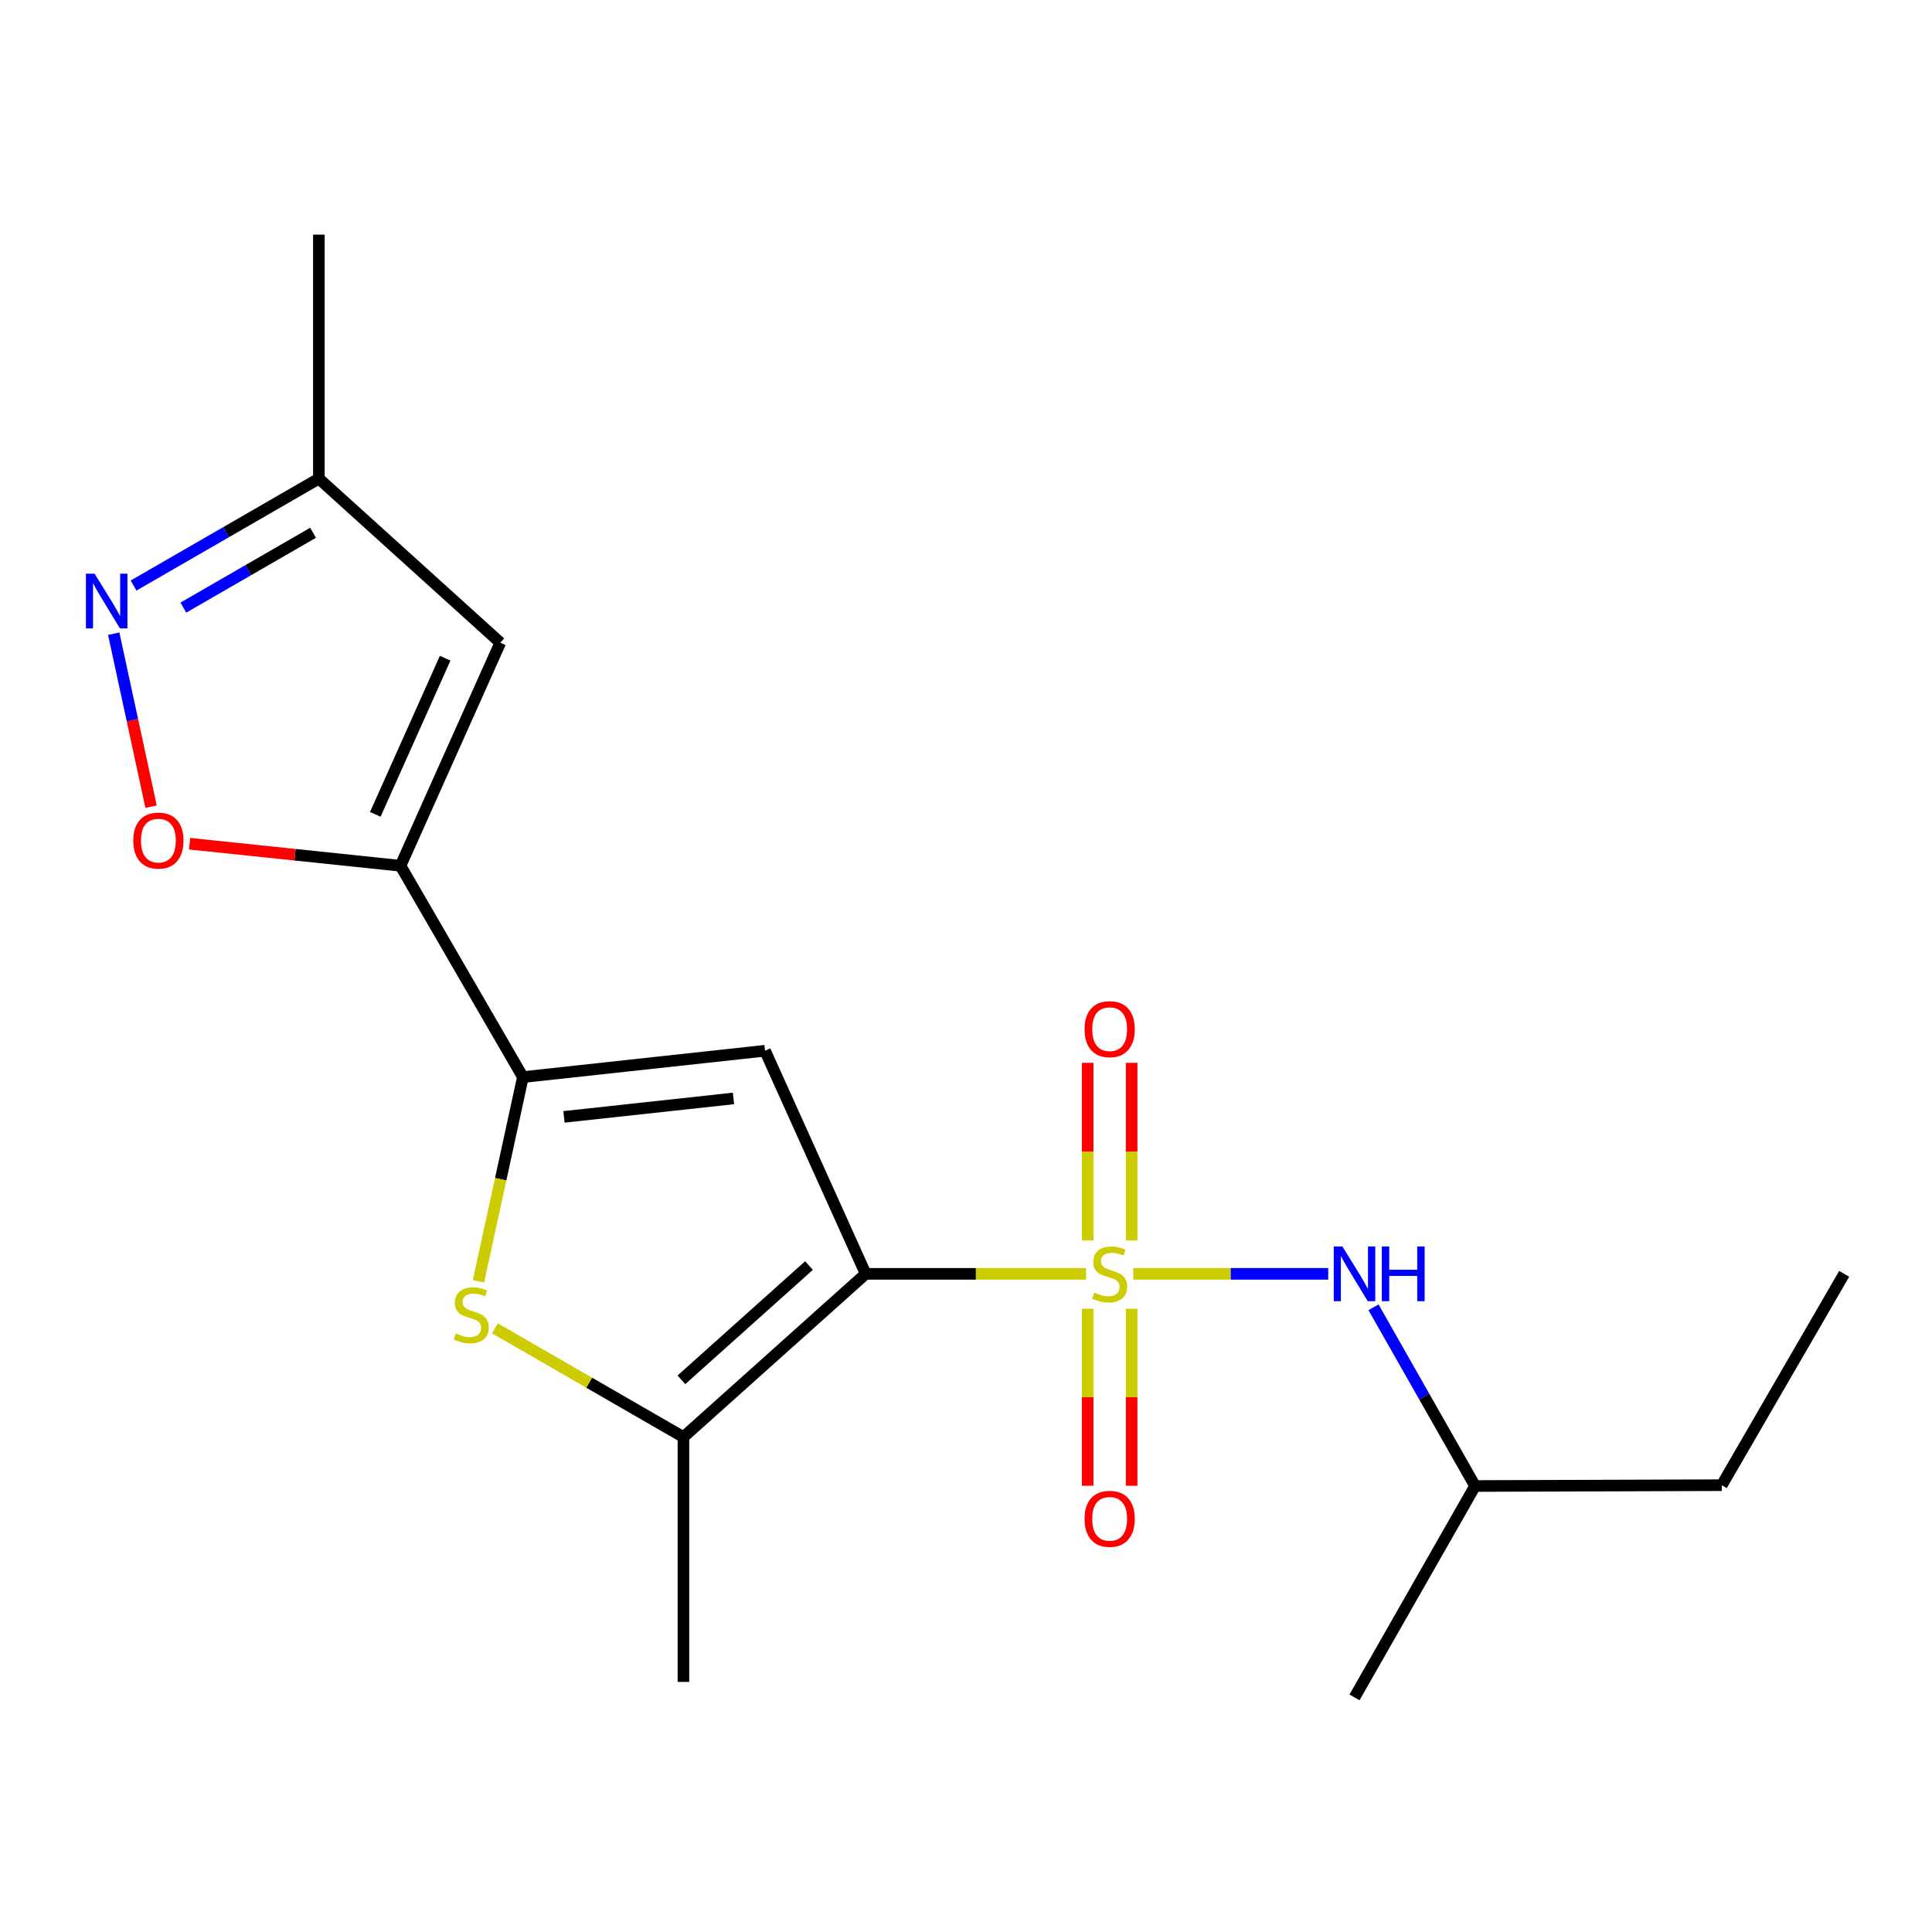 <?xml version='1.0' encoding='iso-8859-1'?>
<svg version='1.1' baseProfile='full'
              xmlns='http://www.w3.org/2000/svg'
                      xmlns:rdkit='http://www.rdkit.org/xml'
                      xmlns:xlink='http://www.w3.org/1999/xlink'
                  xml:space='preserve'
width='1000px' height='1000px' viewBox='0 0 1000 1000'>
<!-- END OF HEADER -->
<rect style='opacity:1.0;fill:#FFFFFF;stroke:none' width='1000' height='1000' x='0' y='0'> </rect>
<path class='bond-0' d='M 562.116,659.339 L 505.095,659.339' style='fill:none;fill-rule:evenodd;stroke:#CCCC00;stroke-width:6px;stroke-linecap:butt;stroke-linejoin:miter;stroke-opacity:1' />
<path class='bond-0' d='M 505.095,659.339 L 448.074,659.339' style='fill:none;fill-rule:evenodd;stroke:#000000;stroke-width:6px;stroke-linecap:butt;stroke-linejoin:miter;stroke-opacity:1' />
<path class='bond-9' d='M 586.602,659.339 L 637.044,659.339' style='fill:none;fill-rule:evenodd;stroke:#CCCC00;stroke-width:6px;stroke-linecap:butt;stroke-linejoin:miter;stroke-opacity:1' />
<path class='bond-9' d='M 637.044,659.339 L 687.486,659.339' style='fill:none;fill-rule:evenodd;stroke:#0000FF;stroke-width:6px;stroke-linecap:butt;stroke-linejoin:miter;stroke-opacity:1' />
<path class='bond-10' d='M 562.967,677.387 L 562.967,723.206' style='fill:none;fill-rule:evenodd;stroke:#CCCC00;stroke-width:6px;stroke-linecap:butt;stroke-linejoin:miter;stroke-opacity:1' />
<path class='bond-10' d='M 562.967,723.206 L 562.967,769.025' style='fill:none;fill-rule:evenodd;stroke:#FF0000;stroke-width:6px;stroke-linecap:butt;stroke-linejoin:miter;stroke-opacity:1' />
<path class='bond-10' d='M 585.74,677.387 L 585.74,723.206' style='fill:none;fill-rule:evenodd;stroke:#CCCC00;stroke-width:6px;stroke-linecap:butt;stroke-linejoin:miter;stroke-opacity:1' />
<path class='bond-10' d='M 585.74,723.206 L 585.74,769.025' style='fill:none;fill-rule:evenodd;stroke:#FF0000;stroke-width:6px;stroke-linecap:butt;stroke-linejoin:miter;stroke-opacity:1' />
<path class='bond-11' d='M 585.74,642.051 L 585.74,596.082' style='fill:none;fill-rule:evenodd;stroke:#CCCC00;stroke-width:6px;stroke-linecap:butt;stroke-linejoin:miter;stroke-opacity:1' />
<path class='bond-11' d='M 585.74,596.082 L 585.74,550.113' style='fill:none;fill-rule:evenodd;stroke:#FF0000;stroke-width:6px;stroke-linecap:butt;stroke-linejoin:miter;stroke-opacity:1' />
<path class='bond-11' d='M 562.967,642.051 L 562.967,596.082' style='fill:none;fill-rule:evenodd;stroke:#CCCC00;stroke-width:6px;stroke-linecap:butt;stroke-linejoin:miter;stroke-opacity:1' />
<path class='bond-11' d='M 562.967,596.082 L 562.967,550.113' style='fill:none;fill-rule:evenodd;stroke:#FF0000;stroke-width:6px;stroke-linecap:butt;stroke-linejoin:miter;stroke-opacity:1' />
<path class='bond-1' d='M 448.074,659.339 L 395.986,543.864' style='fill:none;fill-rule:evenodd;stroke:#000000;stroke-width:6px;stroke-linecap:butt;stroke-linejoin:miter;stroke-opacity:1' />
<path class='bond-4' d='M 448.074,659.339 L 353.741,743.829' style='fill:none;fill-rule:evenodd;stroke:#000000;stroke-width:6px;stroke-linecap:butt;stroke-linejoin:miter;stroke-opacity:1' />
<path class='bond-4' d='M 418.73,655.049 L 352.697,714.191' style='fill:none;fill-rule:evenodd;stroke:#000000;stroke-width:6px;stroke-linecap:butt;stroke-linejoin:miter;stroke-opacity:1' />
<path class='bond-2' d='M 395.986,543.864 L 270.655,557.503' style='fill:none;fill-rule:evenodd;stroke:#000000;stroke-width:6px;stroke-linecap:butt;stroke-linejoin:miter;stroke-opacity:1' />
<path class='bond-2' d='M 379.65,568.55 L 291.918,578.097' style='fill:none;fill-rule:evenodd;stroke:#000000;stroke-width:6px;stroke-linecap:butt;stroke-linejoin:miter;stroke-opacity:1' />
<path class='bond-3' d='M 270.655,557.503 L 207.294,448.127' style='fill:none;fill-rule:evenodd;stroke:#000000;stroke-width:6px;stroke-linecap:butt;stroke-linejoin:miter;stroke-opacity:1' />
<path class='bond-19' d='M 270.655,557.503 L 259.16,610.353' style='fill:none;fill-rule:evenodd;stroke:#000000;stroke-width:6px;stroke-linecap:butt;stroke-linejoin:miter;stroke-opacity:1' />
<path class='bond-19' d='M 259.16,610.353 L 247.664,663.202' style='fill:none;fill-rule:evenodd;stroke:#CCCC00;stroke-width:6px;stroke-linecap:butt;stroke-linejoin:miter;stroke-opacity:1' />
<path class='bond-6' d='M 207.294,448.127 L 152.71,442.412' style='fill:none;fill-rule:evenodd;stroke:#000000;stroke-width:6px;stroke-linecap:butt;stroke-linejoin:miter;stroke-opacity:1' />
<path class='bond-6' d='M 152.71,442.412 L 98.126,436.698' style='fill:none;fill-rule:evenodd;stroke:#FF0000;stroke-width:6px;stroke-linecap:butt;stroke-linejoin:miter;stroke-opacity:1' />
<path class='bond-7' d='M 207.294,448.127 L 258.952,332.665' style='fill:none;fill-rule:evenodd;stroke:#000000;stroke-width:6px;stroke-linecap:butt;stroke-linejoin:miter;stroke-opacity:1' />
<path class='bond-7' d='M 194.255,421.507 L 230.415,340.684' style='fill:none;fill-rule:evenodd;stroke:#000000;stroke-width:6px;stroke-linecap:butt;stroke-linejoin:miter;stroke-opacity:1' />
<path class='bond-5' d='M 353.741,743.829 L 304.95,715.682' style='fill:none;fill-rule:evenodd;stroke:#000000;stroke-width:6px;stroke-linecap:butt;stroke-linejoin:miter;stroke-opacity:1' />
<path class='bond-5' d='M 304.95,715.682 L 256.159,687.535' style='fill:none;fill-rule:evenodd;stroke:#CCCC00;stroke-width:6px;stroke-linecap:butt;stroke-linejoin:miter;stroke-opacity:1' />
<path class='bond-13' d='M 353.741,743.829 L 353.741,870.551' style='fill:none;fill-rule:evenodd;stroke:#000000;stroke-width:6px;stroke-linecap:butt;stroke-linejoin:miter;stroke-opacity:1' />
<path class='bond-8' d='M 78.199,417.518 L 68.531,372.753' style='fill:none;fill-rule:evenodd;stroke:#FF0000;stroke-width:6px;stroke-linecap:butt;stroke-linejoin:miter;stroke-opacity:1' />
<path class='bond-8' d='M 68.531,372.753 L 58.863,327.988' style='fill:none;fill-rule:evenodd;stroke:#0000FF;stroke-width:6px;stroke-linecap:butt;stroke-linejoin:miter;stroke-opacity:1' />
<path class='bond-12' d='M 258.952,332.665 L 165.049,247.732' style='fill:none;fill-rule:evenodd;stroke:#000000;stroke-width:6px;stroke-linecap:butt;stroke-linejoin:miter;stroke-opacity:1' />
<path class='bond-20' d='M 69.127,303.08 L 117.088,275.406' style='fill:none;fill-rule:evenodd;stroke:#0000FF;stroke-width:6px;stroke-linecap:butt;stroke-linejoin:miter;stroke-opacity:1' />
<path class='bond-20' d='M 117.088,275.406 L 165.049,247.732' style='fill:none;fill-rule:evenodd;stroke:#000000;stroke-width:6px;stroke-linecap:butt;stroke-linejoin:miter;stroke-opacity:1' />
<path class='bond-20' d='M 94.897,314.503 L 128.47,295.131' style='fill:none;fill-rule:evenodd;stroke:#0000FF;stroke-width:6px;stroke-linecap:butt;stroke-linejoin:miter;stroke-opacity:1' />
<path class='bond-20' d='M 128.47,295.131 L 162.042,275.76' style='fill:none;fill-rule:evenodd;stroke:#000000;stroke-width:6px;stroke-linecap:butt;stroke-linejoin:miter;stroke-opacity:1' />
<path class='bond-14' d='M 710.928,676.657 L 737.208,722.908' style='fill:none;fill-rule:evenodd;stroke:#0000FF;stroke-width:6px;stroke-linecap:butt;stroke-linejoin:miter;stroke-opacity:1' />
<path class='bond-14' d='M 737.208,722.908 L 763.488,769.158' style='fill:none;fill-rule:evenodd;stroke:#000000;stroke-width:6px;stroke-linecap:butt;stroke-linejoin:miter;stroke-opacity:1' />
<path class='bond-15' d='M 165.049,247.732 L 165.049,121.44' style='fill:none;fill-rule:evenodd;stroke:#000000;stroke-width:6px;stroke-linecap:butt;stroke-linejoin:miter;stroke-opacity:1' />
<path class='bond-16' d='M 763.488,769.158 L 891.184,768.728' style='fill:none;fill-rule:evenodd;stroke:#000000;stroke-width:6px;stroke-linecap:butt;stroke-linejoin:miter;stroke-opacity:1' />
<path class='bond-17' d='M 763.488,769.158 L 701.088,878.56' style='fill:none;fill-rule:evenodd;stroke:#000000;stroke-width:6px;stroke-linecap:butt;stroke-linejoin:miter;stroke-opacity:1' />
<path class='bond-18' d='M 891.184,768.728 L 954.545,659.339' style='fill:none;fill-rule:evenodd;stroke:#000000;stroke-width:6px;stroke-linecap:butt;stroke-linejoin:miter;stroke-opacity:1' />
<path  class='atom-0' d='M 566.353 669.059
Q 566.673 669.179, 567.993 669.739
Q 569.313 670.299, 570.753 670.659
Q 572.233 670.979, 573.673 670.979
Q 576.353 670.979, 577.913 669.699
Q 579.473 668.379, 579.473 666.099
Q 579.473 664.539, 578.673 663.579
Q 577.913 662.619, 576.713 662.099
Q 575.513 661.579, 573.513 660.979
Q 570.993 660.219, 569.473 659.499
Q 567.993 658.779, 566.913 657.259
Q 565.873 655.739, 565.873 653.179
Q 565.873 649.619, 568.273 647.419
Q 570.713 645.219, 575.513 645.219
Q 578.793 645.219, 582.513 646.779
L 581.593 649.859
Q 578.193 648.459, 575.633 648.459
Q 572.873 648.459, 571.353 649.619
Q 569.833 650.739, 569.873 652.699
Q 569.873 654.219, 570.633 655.139
Q 571.433 656.059, 572.553 656.579
Q 573.713 657.099, 575.633 657.699
Q 578.193 658.499, 579.713 659.299
Q 581.233 660.099, 582.313 661.739
Q 583.433 663.339, 583.433 666.099
Q 583.433 670.019, 580.793 672.139
Q 578.193 674.219, 573.833 674.219
Q 571.313 674.219, 569.393 673.659
Q 567.513 673.139, 565.273 672.219
L 566.353 669.059
' fill='#CCCC00'/>
<path  class='atom-6' d='M 235.909 690.188
Q 236.229 690.308, 237.549 690.868
Q 238.869 691.428, 240.309 691.788
Q 241.789 692.108, 243.229 692.108
Q 245.909 692.108, 247.469 690.828
Q 249.029 689.508, 249.029 687.228
Q 249.029 685.668, 248.229 684.708
Q 247.469 683.748, 246.269 683.228
Q 245.069 682.708, 243.069 682.108
Q 240.549 681.348, 239.029 680.628
Q 237.549 679.908, 236.469 678.388
Q 235.429 676.868, 235.429 674.308
Q 235.429 670.748, 237.829 668.548
Q 240.269 666.348, 245.069 666.348
Q 248.349 666.348, 252.069 667.908
L 251.149 670.988
Q 247.749 669.588, 245.189 669.588
Q 242.429 669.588, 240.909 670.748
Q 239.389 671.868, 239.429 673.828
Q 239.429 675.348, 240.189 676.268
Q 240.989 677.188, 242.109 677.708
Q 243.269 678.228, 245.189 678.828
Q 247.749 679.628, 249.269 680.428
Q 250.789 681.228, 251.869 682.868
Q 252.989 684.468, 252.989 687.228
Q 252.989 691.148, 250.349 693.268
Q 247.749 695.348, 243.389 695.348
Q 240.869 695.348, 238.949 694.788
Q 237.069 694.268, 234.829 693.348
L 235.909 690.188
' fill='#CCCC00'/>
<path  class='atom-7' d='M 68.976 435.087
Q 68.976 428.287, 72.336 424.487
Q 75.696 420.687, 81.976 420.687
Q 88.256 420.687, 91.616 424.487
Q 94.976 428.287, 94.976 435.087
Q 94.976 441.967, 91.576 445.887
Q 88.176 449.767, 81.976 449.767
Q 75.736 449.767, 72.336 445.887
Q 68.976 442.007, 68.976 435.087
M 81.976 446.567
Q 86.296 446.567, 88.616 443.687
Q 90.976 440.767, 90.976 435.087
Q 90.976 429.527, 88.616 426.727
Q 86.296 423.887, 81.976 423.887
Q 77.656 423.887, 75.296 426.687
Q 72.976 429.487, 72.976 435.087
Q 72.976 440.807, 75.296 443.687
Q 77.656 446.567, 81.976 446.567
' fill='#FF0000'/>
<path  class='atom-9' d='M 48.957 296.946
L 58.237 311.946
Q 59.157 313.426, 60.637 316.106
Q 62.117 318.786, 62.197 318.946
L 62.197 296.946
L 65.957 296.946
L 65.957 325.266
L 62.077 325.266
L 52.117 308.866
Q 50.957 306.946, 49.717 304.746
Q 48.517 302.546, 48.157 301.866
L 48.157 325.266
L 44.477 325.266
L 44.477 296.946
L 48.957 296.946
' fill='#0000FF'/>
<path  class='atom-10' d='M 694.828 645.179
L 704.108 660.179
Q 705.028 661.659, 706.508 664.339
Q 707.988 667.019, 708.068 667.179
L 708.068 645.179
L 711.828 645.179
L 711.828 673.499
L 707.948 673.499
L 697.988 657.099
Q 696.828 655.179, 695.588 652.979
Q 694.388 650.779, 694.028 650.099
L 694.028 673.499
L 690.348 673.499
L 690.348 645.179
L 694.828 645.179
' fill='#0000FF'/>
<path  class='atom-10' d='M 715.228 645.179
L 719.068 645.179
L 719.068 657.219
L 733.548 657.219
L 733.548 645.179
L 737.388 645.179
L 737.388 673.499
L 733.548 673.499
L 733.548 660.419
L 719.068 660.419
L 719.068 673.499
L 715.228 673.499
L 715.228 645.179
' fill='#0000FF'/>
<path  class='atom-11' d='M 561.353 786.141
Q 561.353 779.341, 564.713 775.541
Q 568.073 771.741, 574.353 771.741
Q 580.633 771.741, 583.993 775.541
Q 587.353 779.341, 587.353 786.141
Q 587.353 793.021, 583.953 796.941
Q 580.553 800.821, 574.353 800.821
Q 568.113 800.821, 564.713 796.941
Q 561.353 793.061, 561.353 786.141
M 574.353 797.621
Q 578.673 797.621, 580.993 794.741
Q 583.353 791.821, 583.353 786.141
Q 583.353 780.581, 580.993 777.781
Q 578.673 774.941, 574.353 774.941
Q 570.033 774.941, 567.673 777.741
Q 565.353 780.541, 565.353 786.141
Q 565.353 791.861, 567.673 794.741
Q 570.033 797.621, 574.353 797.621
' fill='#FF0000'/>
<path  class='atom-12' d='M 561.353 532.697
Q 561.353 525.897, 564.713 522.097
Q 568.073 518.297, 574.353 518.297
Q 580.633 518.297, 583.993 522.097
Q 587.353 525.897, 587.353 532.697
Q 587.353 539.577, 583.953 543.497
Q 580.553 547.377, 574.353 547.377
Q 568.113 547.377, 564.713 543.497
Q 561.353 539.617, 561.353 532.697
M 574.353 544.177
Q 578.673 544.177, 580.993 541.297
Q 583.353 538.377, 583.353 532.697
Q 583.353 527.137, 580.993 524.337
Q 578.673 521.497, 574.353 521.497
Q 570.033 521.497, 567.673 524.297
Q 565.353 527.097, 565.353 532.697
Q 565.353 538.417, 567.673 541.297
Q 570.033 544.177, 574.353 544.177
' fill='#FF0000'/>
</svg>

